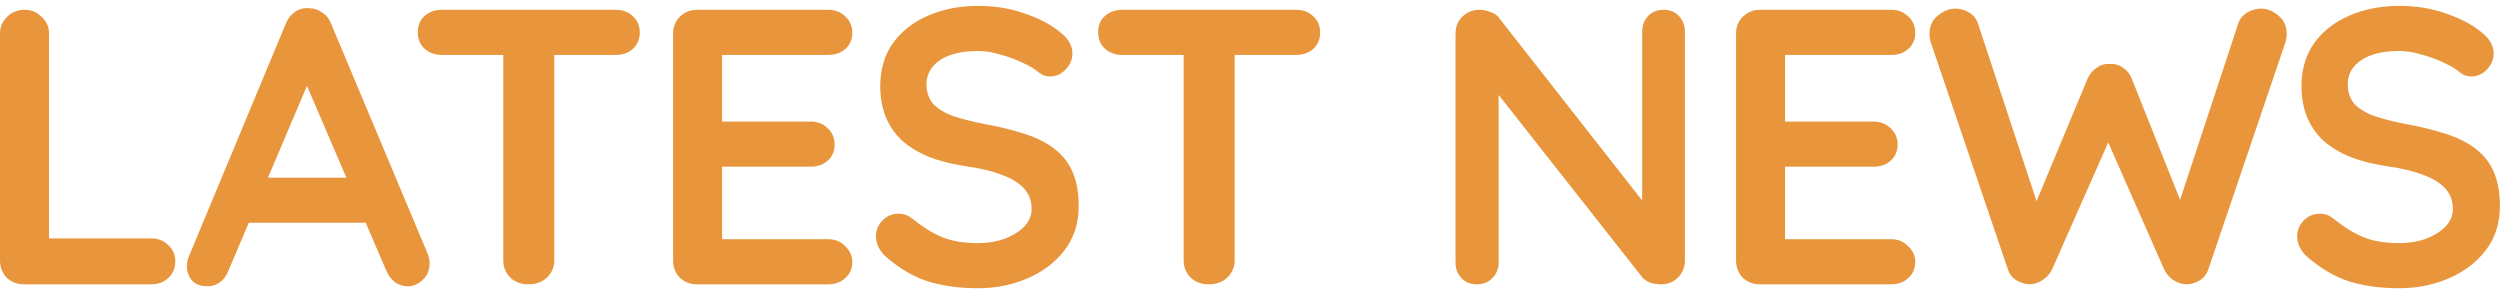 <svg width="255" height="30" viewBox="0 0 255 30" fill="none" xmlns="http://www.w3.org/2000/svg">
<path d="M15.44 24.32C16.133 24.32 16.707 24.547 17.16 25C17.64 25.427 17.88 25.987 17.88 26.68C17.88 27.347 17.64 27.907 17.16 28.36C16.707 28.787 16.133 29 15.44 29H2.44C1.747 29 1.16 28.773 0.68 28.32C0.227 27.84 1.19209e-07 27.253 1.19209e-07 26.56V3.44C1.19209e-07 2.747 0.24 2.173 0.72 1.72C1.2 1.24 1.813 1 2.56 1C3.2 1 3.76 1.24 4.24 1.72C4.747 2.173 5 2.747 5 3.44V25L4.12 24.32H15.44ZM31.941 7.28L23.301 27.6C23.114 28.107 22.821 28.507 22.421 28.8C22.048 29.067 21.634 29.2 21.181 29.2C20.461 29.2 19.928 29 19.581 28.6C19.234 28.2 19.061 27.707 19.061 27.12C19.061 26.88 19.101 26.627 19.181 26.36L29.141 2.44C29.354 1.907 29.674 1.493 30.101 1.2C30.554 0.907 31.034 0.787 31.541 0.84C32.021 0.84 32.461 0.987 32.861 1.28C33.288 1.547 33.594 1.933 33.781 2.44L43.621 25.88C43.754 26.227 43.821 26.547 43.821 26.84C43.821 27.56 43.581 28.133 43.101 28.56C42.648 28.987 42.141 29.2 41.581 29.2C41.101 29.2 40.661 29.053 40.261 28.76C39.888 28.467 39.594 28.067 39.381 27.56L30.781 7.52L31.941 7.28ZM24.541 22.72L26.741 18.12H37.541L38.301 22.72H24.541ZM53.896 29C53.149 29 52.536 28.773 52.056 28.32C51.576 27.84 51.336 27.253 51.336 26.56V3.36H56.536V26.56C56.536 27.253 56.282 27.84 55.776 28.32C55.296 28.773 54.669 29 53.896 29ZM45.056 5.6C44.362 5.6 43.776 5.387 43.296 4.96C42.842 4.533 42.616 3.973 42.616 3.28C42.616 2.587 42.842 2.04 43.296 1.64C43.776 1.213 44.362 1 45.056 1H62.816C63.509 1 64.082 1.213 64.536 1.64C65.016 2.067 65.256 2.627 65.256 3.32C65.256 4.013 65.016 4.573 64.536 5C64.082 5.4 63.509 5.6 62.816 5.6H45.056ZM71.095 1H84.495C85.188 1 85.761 1.227 86.215 1.68C86.695 2.107 86.935 2.667 86.935 3.36C86.935 4.027 86.695 4.573 86.215 5C85.761 5.4 85.188 5.6 84.495 5.6H73.295L73.655 4.92V12.72L73.335 12.4H82.695C83.388 12.4 83.961 12.627 84.415 13.08C84.895 13.507 85.135 14.067 85.135 14.76C85.135 15.427 84.895 15.973 84.415 16.4C83.961 16.8 83.388 17 82.695 17H73.455L73.655 16.68V24.76L73.335 24.4H84.495C85.188 24.4 85.761 24.64 86.215 25.12C86.695 25.573 86.935 26.107 86.935 26.72C86.935 27.387 86.695 27.933 86.215 28.36C85.761 28.787 85.188 29 84.495 29H71.095C70.401 29 69.815 28.773 69.335 28.32C68.881 27.84 68.655 27.253 68.655 26.56V3.44C68.655 2.747 68.881 2.173 69.335 1.72C69.815 1.24 70.401 1 71.095 1ZM99.745 29.4C97.879 29.4 96.199 29.173 94.705 28.72C93.212 28.24 91.785 27.413 90.425 26.24C90.079 25.947 89.812 25.613 89.625 25.24C89.439 24.867 89.345 24.493 89.345 24.12C89.345 23.507 89.559 22.973 89.985 22.52C90.439 22.04 90.999 21.8 91.665 21.8C92.172 21.8 92.625 21.96 93.025 22.28C94.039 23.107 95.039 23.733 96.025 24.16C97.039 24.587 98.279 24.8 99.745 24.8C100.732 24.8 101.639 24.653 102.465 24.36C103.292 24.04 103.959 23.627 104.465 23.12C104.972 22.587 105.225 21.987 105.225 21.32C105.225 20.52 104.985 19.84 104.505 19.28C104.025 18.72 103.292 18.253 102.305 17.88C101.319 17.48 100.065 17.173 98.545 16.96C97.105 16.747 95.839 16.427 94.745 16C93.652 15.547 92.732 14.987 91.985 14.32C91.265 13.627 90.719 12.827 90.345 11.92C89.972 10.987 89.785 9.947 89.785 8.8C89.785 7.067 90.225 5.587 91.105 4.36C92.012 3.133 93.225 2.2 94.745 1.56C96.265 0.92 97.945 0.6 99.785 0.6C101.519 0.6 103.119 0.867 104.585 1.4C106.079 1.907 107.292 2.56 108.225 3.36C108.999 3.973 109.385 4.68 109.385 5.48C109.385 6.067 109.159 6.6 108.705 7.08C108.252 7.56 107.719 7.8 107.105 7.8C106.705 7.8 106.345 7.68 106.025 7.44C105.599 7.067 105.025 6.72 104.305 6.4C103.585 6.053 102.825 5.773 102.025 5.56C101.225 5.32 100.479 5.2 99.785 5.2C98.639 5.2 97.665 5.347 96.865 5.64C96.092 5.933 95.505 6.333 95.105 6.84C94.705 7.347 94.505 7.933 94.505 8.6C94.505 9.4 94.732 10.067 95.185 10.6C95.665 11.107 96.345 11.52 97.225 11.84C98.105 12.133 99.159 12.4 100.385 12.64C101.985 12.933 103.385 13.28 104.585 13.68C105.812 14.08 106.825 14.6 107.625 15.24C108.425 15.853 109.025 16.64 109.425 17.6C109.825 18.533 110.025 19.68 110.025 21.04C110.025 22.773 109.545 24.267 108.585 25.52C107.625 26.773 106.359 27.733 104.785 28.4C103.239 29.067 101.559 29.4 99.745 29.4ZM123.293 29C122.546 29 121.933 28.773 121.453 28.32C120.973 27.84 120.733 27.253 120.733 26.56V3.36H125.933V26.56C125.933 27.253 125.679 27.84 125.173 28.32C124.693 28.773 124.066 29 123.293 29ZM114.453 5.6C113.759 5.6 113.173 5.387 112.693 4.96C112.239 4.533 112.013 3.973 112.013 3.28C112.013 2.587 112.239 2.04 112.693 1.64C113.173 1.213 113.759 1 114.453 1H132.213C132.906 1 133.479 1.213 133.933 1.64C134.413 2.067 134.653 2.627 134.653 3.32C134.653 4.013 134.413 4.573 133.933 5C133.479 5.4 132.906 5.6 132.213 5.6H114.453ZM169.702 1C170.342 1 170.862 1.213 171.262 1.64C171.662 2.067 171.862 2.6 171.862 3.24V26.56C171.862 27.253 171.622 27.84 171.142 28.32C170.689 28.773 170.116 29 169.422 29C169.076 29 168.716 28.947 168.342 28.84C167.996 28.707 167.729 28.533 167.542 28.32L151.822 8.36L152.862 7.72V26.76C152.862 27.4 152.649 27.933 152.222 28.36C151.822 28.787 151.289 29 150.622 29C149.982 29 149.462 28.787 149.062 28.36C148.662 27.933 148.462 27.4 148.462 26.76V3.44C148.462 2.747 148.689 2.173 149.142 1.72C149.622 1.24 150.209 1 150.902 1C151.276 1 151.662 1.08 152.062 1.24C152.462 1.373 152.756 1.587 152.942 1.88L168.182 21.32L167.502 21.8V3.24C167.502 2.6 167.702 2.067 168.102 1.64C168.502 1.213 169.036 1 169.702 1ZM179.517 1H192.917C193.61 1 194.183 1.227 194.637 1.68C195.117 2.107 195.357 2.667 195.357 3.36C195.357 4.027 195.117 4.573 194.637 5C194.183 5.4 193.61 5.6 192.917 5.6H181.717L182.077 4.92V12.72L181.757 12.4H191.117C191.81 12.4 192.383 12.627 192.837 13.08C193.317 13.507 193.557 14.067 193.557 14.76C193.557 15.427 193.317 15.973 192.837 16.4C192.383 16.8 191.81 17 191.117 17H181.877L182.077 16.68V24.76L181.757 24.4H192.917C193.61 24.4 194.183 24.64 194.637 25.12C195.117 25.573 195.357 26.107 195.357 26.72C195.357 27.387 195.117 27.933 194.637 28.36C194.183 28.787 193.61 29 192.917 29H179.517C178.823 29 178.237 28.773 177.757 28.32C177.303 27.84 177.077 27.253 177.077 26.56V3.44C177.077 2.747 177.303 2.173 177.757 1.72C178.237 1.24 178.823 1 179.517 1ZM230.647 0.88C231.261 0.88 231.847 1.12 232.407 1.6C232.967 2.053 233.247 2.68 233.247 3.48C233.247 3.72 233.207 3.987 233.127 4.28L225.247 27.48C225.087 27.96 224.794 28.333 224.367 28.6C223.967 28.84 223.541 28.973 223.087 29C222.634 29 222.181 28.867 221.727 28.6C221.301 28.333 220.967 27.947 220.727 27.44L214.807 14L215.167 14.24L209.327 27.44C209.087 27.947 208.741 28.333 208.287 28.6C207.861 28.867 207.421 29 206.967 29C206.541 28.973 206.114 28.84 205.687 28.6C205.261 28.333 204.967 27.96 204.807 27.48L196.927 4.28C196.847 3.987 196.807 3.72 196.807 3.48C196.807 2.68 197.087 2.053 197.647 1.6C198.234 1.12 198.834 0.88 199.447 0.88C199.954 0.88 200.421 1.013 200.847 1.28C201.301 1.547 201.607 1.933 201.767 2.44L208.127 21.72L207.247 21.68L212.927 8.04C213.141 7.56 213.447 7.187 213.847 6.92C214.247 6.627 214.701 6.493 215.207 6.52C215.714 6.493 216.167 6.627 216.567 6.92C216.967 7.187 217.261 7.56 217.447 8.04L222.647 21.08L222.007 21.48L228.287 2.44C228.447 1.933 228.754 1.547 229.207 1.28C229.661 1.013 230.141 0.88 230.647 0.88ZM244.711 29.4C242.844 29.4 241.164 29.173 239.671 28.72C238.178 28.24 236.751 27.413 235.391 26.24C235.044 25.947 234.778 25.613 234.591 25.24C234.404 24.867 234.311 24.493 234.311 24.12C234.311 23.507 234.524 22.973 234.951 22.52C235.404 22.04 235.964 21.8 236.631 21.8C237.138 21.8 237.591 21.96 237.991 22.28C239.004 23.107 240.004 23.733 240.991 24.16C242.004 24.587 243.244 24.8 244.711 24.8C245.698 24.8 246.604 24.653 247.431 24.36C248.258 24.04 248.924 23.627 249.431 23.12C249.938 22.587 250.191 21.987 250.191 21.32C250.191 20.52 249.951 19.84 249.471 19.28C248.991 18.72 248.258 18.253 247.271 17.88C246.284 17.48 245.031 17.173 243.511 16.96C242.071 16.747 240.804 16.427 239.711 16C238.618 15.547 237.698 14.987 236.951 14.32C236.231 13.627 235.684 12.827 235.311 11.92C234.938 10.987 234.751 9.947 234.751 8.8C234.751 7.067 235.191 5.587 236.071 4.36C236.978 3.133 238.191 2.2 239.711 1.56C241.231 0.92 242.911 0.6 244.751 0.6C246.484 0.6 248.084 0.867 249.551 1.4C251.044 1.907 252.258 2.56 253.191 3.36C253.964 3.973 254.351 4.68 254.351 5.48C254.351 6.067 254.124 6.6 253.671 7.08C253.218 7.56 252.684 7.8 252.071 7.8C251.671 7.8 251.311 7.68 250.991 7.44C250.564 7.067 249.991 6.72 249.271 6.4C248.551 6.053 247.791 5.773 246.991 5.56C246.191 5.32 245.444 5.2 244.751 5.2C243.604 5.2 242.631 5.347 241.831 5.64C241.058 5.933 240.471 6.333 240.071 6.84C239.671 7.347 239.471 7.933 239.471 8.6C239.471 9.4 239.698 10.067 240.151 10.6C240.631 11.107 241.311 11.52 242.191 11.84C243.071 12.133 244.124 12.4 245.351 12.64C246.951 12.933 248.351 13.28 249.551 13.68C250.778 14.08 251.791 14.6 252.591 15.24C253.391 15.853 253.991 16.64 254.391 17.6C254.791 18.533 254.991 19.68 254.991 21.04C254.991 22.773 254.511 24.267 253.551 25.52C252.591 26.773 251.324 27.733 249.751 28.4C248.204 29.067 246.524 29.4 244.711 29.4Z" fill="#E8953C"/>
</svg>
